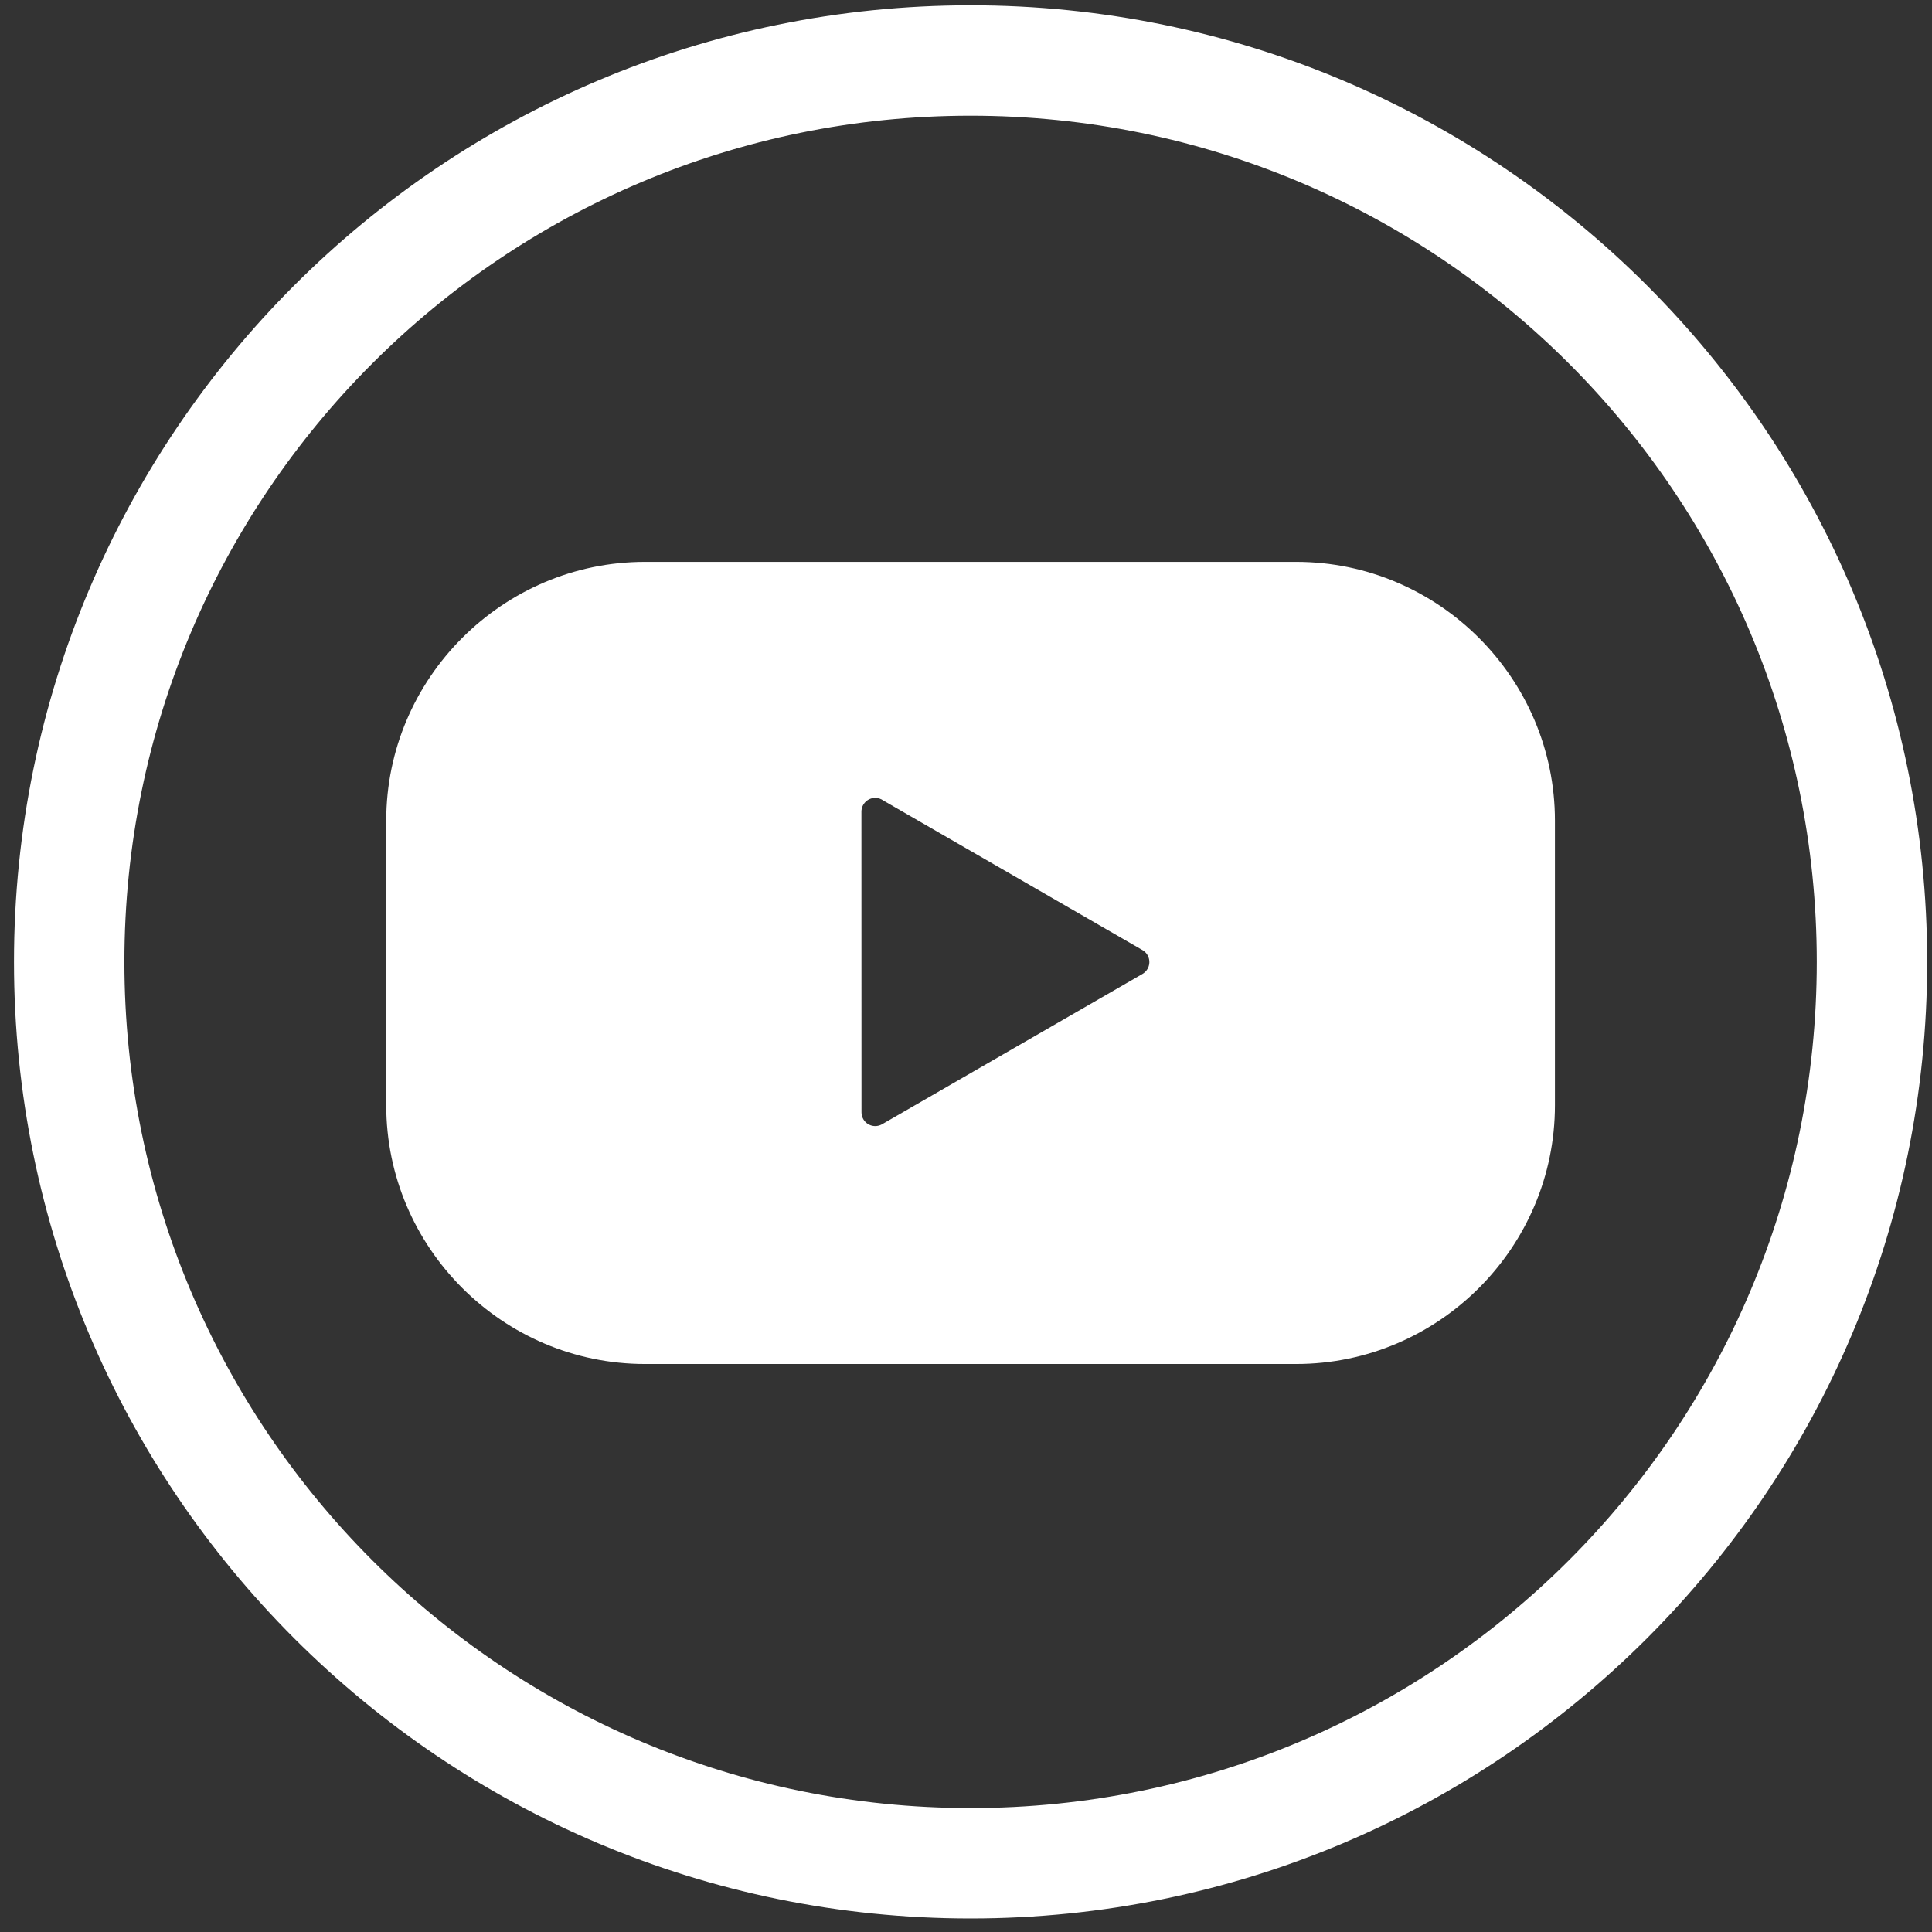 <?xml version="1.0" encoding="UTF-8"?>
<!DOCTYPE svg PUBLIC "-//W3C//DTD SVG 1.1//EN" "http://www.w3.org/Graphics/SVG/1.1/DTD/svg11.dtd">
<!-- Creator: CorelDRAW 2020 (64-Bit) -->
<svg xmlns="http://www.w3.org/2000/svg" xml:space="preserve" width="29.633mm" height="29.633mm" version="1.1" style="shape-rendering:geometricPrecision; text-rendering:geometricPrecision; image-rendering:optimizeQuality; fill-rule:evenodd; clip-rule:evenodd"
viewBox="0 0 2963.32 2963.32"
 xmlns:xlink="http://www.w3.org/1999/xlink"
 xmlns:xodm="http://www.corel.com/coreldraw/odm/2003">
 <rect x="0" y="0" width="2963.32" height="2963.32" fill="#333333" stroke="none"/>
 <defs>
  <style type="text/css">
   <![CDATA[
    .fil0 {fill:white}
   ]]>
  </style>
 </defs>
 <g id="Слой_x0020_1">
  <path class="fil0" d="M1488.69 8.12c810.33,0 1467.23,656.9 1467.23,1467.23 0,810.33 -656.9,1467.23 -1467.23,1467.23 -810.33,0 -1467.23,-656.9 -1467.23,-1467.23 0,-810.33 656.9,-1467.23 1467.23,-1467.23zm-499.4 853.67l998.8 0c218.29,0 396.88,178.59 396.88,396.88l0 436.56c0,218.29 -178.59,396.88 -396.88,396.88l-998.8 0c-218.29,0 -396.88,-178.59 -396.88,-396.88l0 -436.56c0,-218.29 178.59,-396.88 396.88,-396.88zm762.82 632.18l-399.18 230.42c-10.09,5.79 -22.98,2.32 -28.77,-7.77 -1.9,-3.31 -2.8,-6.93 -2.8,-10.5l-0.1 -461.14c0,-11.69 9.48,-21.17 21.17,-21.17 4.59,0 8.83,1.46 12.3,3.94l397.64 229.53c10.09,5.84 13.53,18.76 7.69,28.85 -1.97,3.4 -4.75,6.05 -7.95,7.84zm654.35 -936.39c-234.86,-234.86 -559.35,-380.13 -917.77,-380.13 -358.42,0 -682.91,145.27 -917.77,380.13 -234.85,234.86 -380.13,559.36 -380.13,917.77 0,358.42 145.28,682.91 380.13,917.77 234.86,234.86 559.35,380.13 917.77,380.13 358.42,0 682.91,-145.27 917.77,-380.13 234.86,-234.86 380.13,-559.35 380.13,-917.77 0,-358.42 -145.27,-682.91 -380.13,-917.77z"/>
 </g>
</svg>
